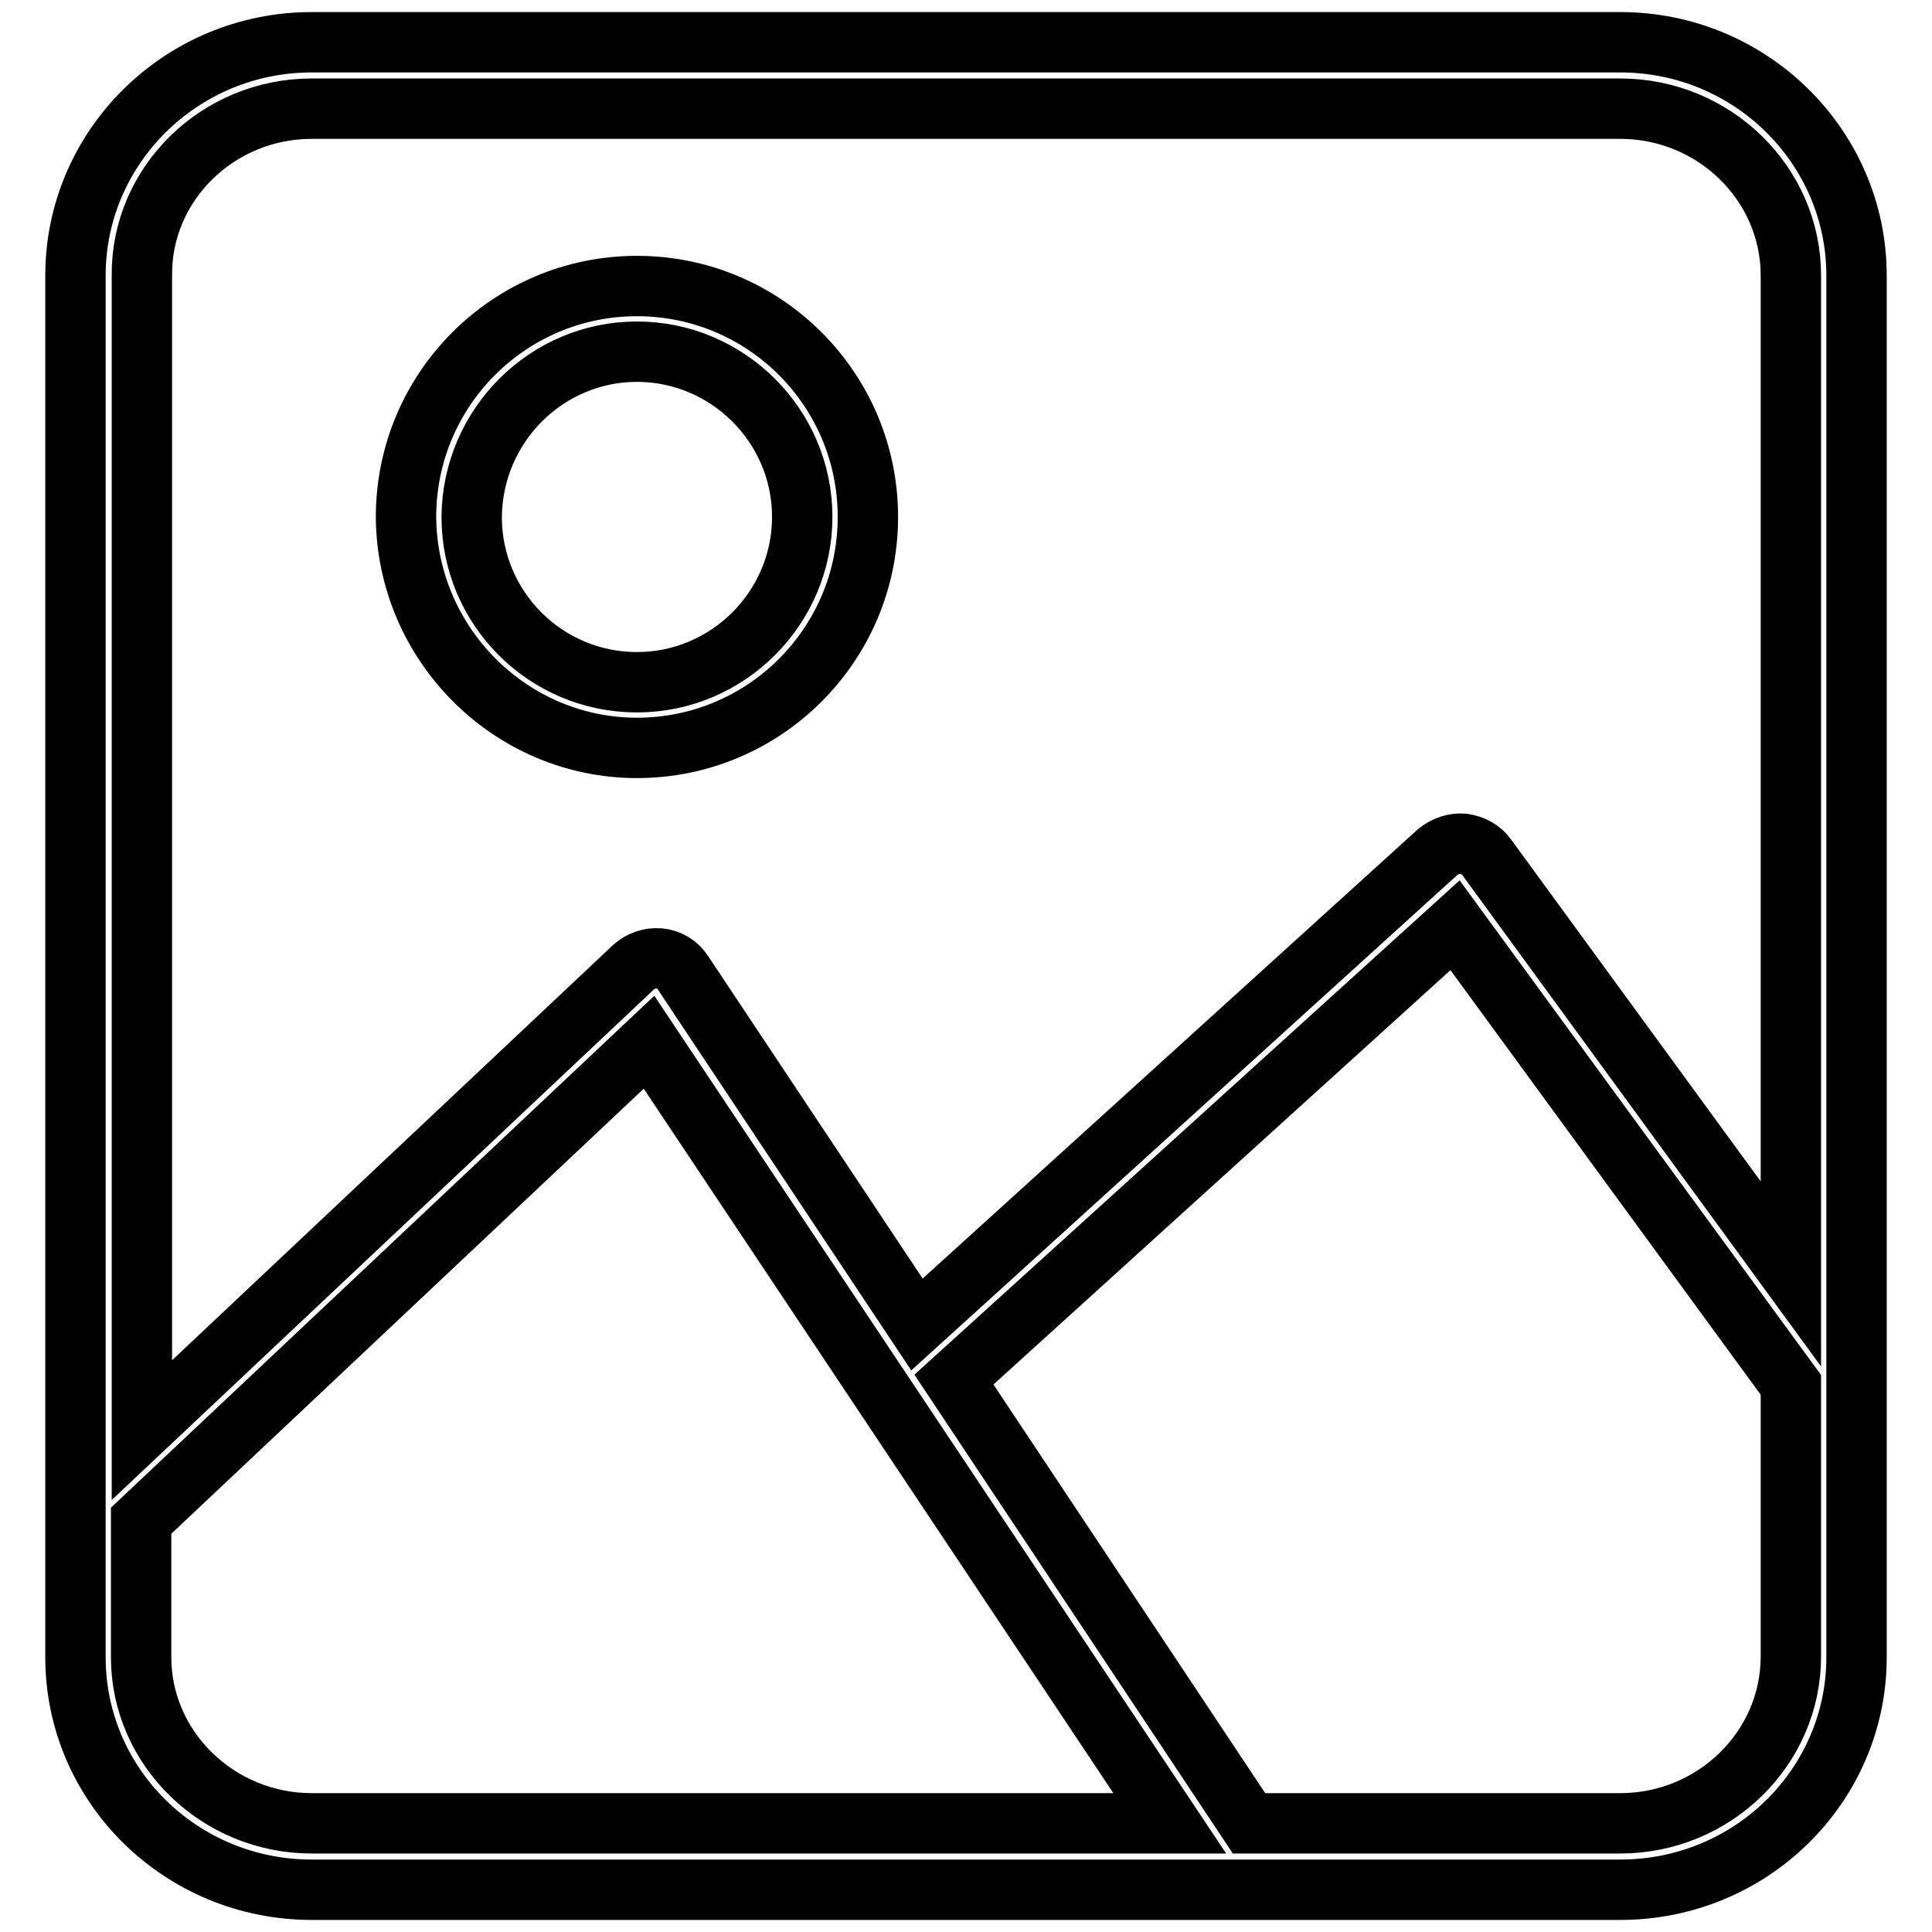 <?xml version="1.0" encoding="utf-8"?>
<!-- Svg Vector Icons : http://www.onlinewebfonts.com/icon -->
<!DOCTYPE svg PUBLIC "-//W3C//DTD SVG 1.1//EN" "http://www.w3.org/Graphics/SVG/1.1/DTD/svg11.dtd">
<svg version="1.1" xmlns="http://www.w3.org/2000/svg" xmlns:xlink="http://www.w3.org/1999/xlink" x="0px" y="0px" viewBox="0 0 256 256" enable-background="new 0 0 256 256" xml:space="preserve">
<g><g><path stroke-width="8" fill-opacity="0" stroke="#000000"  d="M214.7,5.6H41.3C24,5.6,10,19.5,10,36.5v183.1c0,17,14,30.8,31.3,30.8h173.4c17.3,0,31.3-13.8,31.3-30.8V36.5C246,19.5,232,5.6,214.7,5.6z M41.3,14.4h173.4c12.4,0,22.6,9.9,22.6,22.1v132.3l-40.3-55.2c-0.7-1-1.8-1.6-3.1-1.8c-1.2-0.1-2.4,0.3-3.4,1.1l-69,62.6l-31-46.6c-0.7-1.1-1.9-1.8-3.1-1.9c-1.3-0.1-2.5,0.3-3.5,1.2l-65.1,61.3v-153C18.7,24.3,28.9,14.4,41.3,14.4z M18.7,219.6v-18.1L86,138.1L155,241.6H41.3C28.9,241.6,18.7,231.7,18.7,219.6z M214.7,241.6h-49.2l-39.1-58.8l66.4-60.2l44.5,60.9v36C237.3,231.7,227.1,241.6,214.7,241.6z"/><path stroke-width="8" fill-opacity="0" stroke="#000000"  d="M84.4,99.1c16.9,0,30.6-13.7,30.6-30.6c0-16.9-13.7-30.6-30.6-30.6c-16.9,0-30.6,13.7-30.6,30.6C53.9,85.3,67.6,99.1,84.4,99.1z M84.4,46.6c12,0,21.9,9.8,21.9,21.9c0,12-9.8,21.9-21.9,21.9s-21.9-9.8-21.9-21.9C62.6,56.4,72.4,46.6,84.4,46.6z"/></g></g>
</svg>